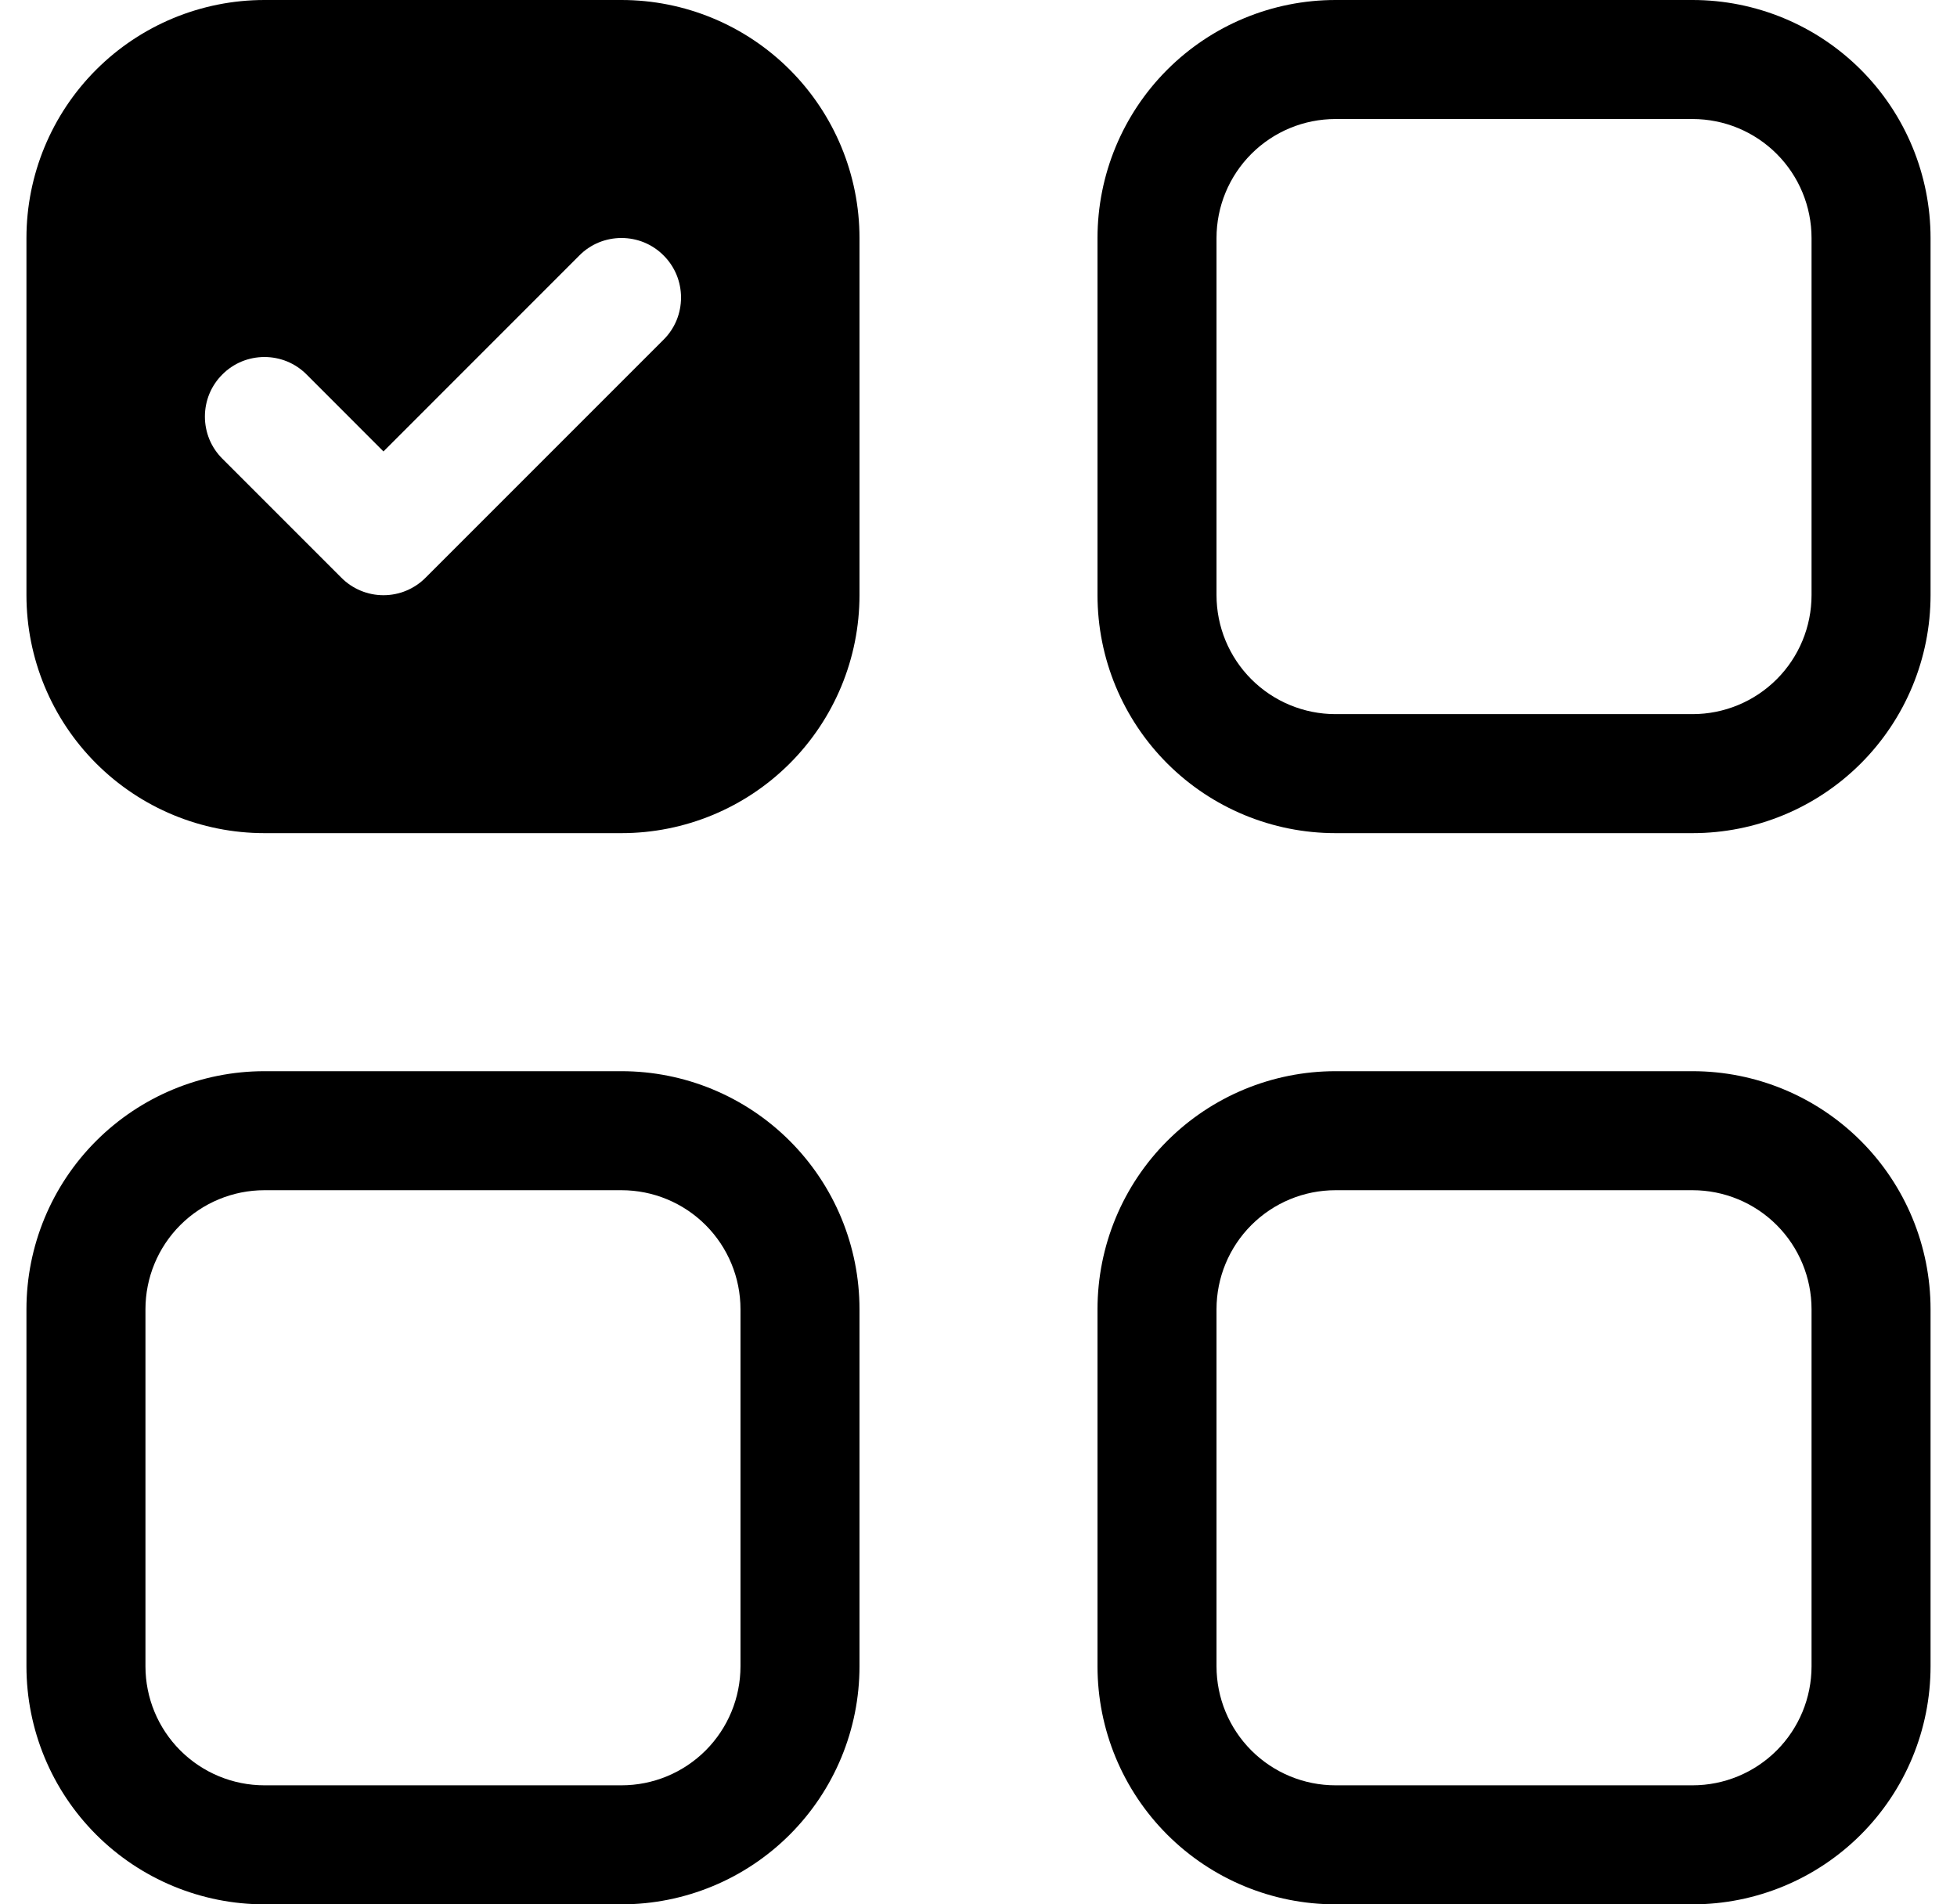 <svg width="37" height="36" viewBox="0 0 37 36" fill="none" xmlns="http://www.w3.org/2000/svg">
<g clip-path="url(#clip0_3735_15710)">
<path d="M5 22.5H11.75C12.347 22.5 12.919 22.737 13.341 23.159C13.763 23.581 14 24.153 14 24.75V31.5C14 32.097 13.763 32.669 13.341 33.091C12.919 33.513 12.347 33.75 11.75 33.75H5C4.403 33.75 3.831 33.513 3.409 33.091C2.987 32.669 2.75 32.097 2.75 31.5V24.75C2.75 24.153 2.987 23.581 3.409 23.159C3.831 22.737 4.403 22.5 5 22.5ZM25.25 2.25H32C32.597 2.25 33.169 2.487 33.591 2.909C34.013 3.331 34.25 3.903 34.25 4.5V11.25C34.25 11.847 34.013 12.419 33.591 12.841C33.169 13.263 32.597 13.5 32 13.5H25.25C24.653 13.5 24.081 13.263 23.659 12.841C23.237 12.419 23 11.847 23 11.25V4.5C23 3.903 23.237 3.331 23.659 2.909C24.081 2.487 24.653 2.25 25.25 2.25ZM25.25 22.5C24.653 22.5 24.081 22.737 23.659 23.159C23.237 23.581 23 24.153 23 24.75V31.5C23 32.097 23.237 32.669 23.659 33.091C24.081 33.513 24.653 33.75 25.25 33.75H32C32.597 33.75 33.169 33.513 33.591 33.091C34.013 32.669 34.25 32.097 34.25 31.5V24.75C34.25 24.153 34.013 23.581 33.591 23.159C33.169 22.737 32.597 22.5 32 22.5H25.25ZM25.25 0C24.056 0 22.912 0.474 22.068 1.318C21.224 2.162 20.75 3.307 20.75 4.5V11.25C20.75 12.444 21.224 13.588 22.068 14.432C22.912 15.276 24.056 15.75 25.25 15.75H32C33.194 15.75 34.338 15.276 35.182 14.432C36.026 13.588 36.5 12.444 36.5 11.25V4.5C36.5 3.307 36.026 2.162 35.182 1.318C34.338 0.474 33.194 0 32 0L25.25 0ZM5 20.25C3.807 20.25 2.662 20.724 1.818 21.568C0.974 22.412 0.5 23.556 0.5 24.75L0.5 31.5C0.5 32.694 0.974 33.838 1.818 34.682C2.662 35.526 3.807 36 5 36H11.75C12.944 36 14.088 35.526 14.932 34.682C15.776 33.838 16.25 32.694 16.25 31.5V24.75C16.25 23.556 15.776 22.412 14.932 21.568C14.088 20.724 12.944 20.25 11.75 20.25H5ZM20.75 24.75C20.75 23.556 21.224 22.412 22.068 21.568C22.912 20.724 24.056 20.25 25.25 20.25H32C33.194 20.25 34.338 20.724 35.182 21.568C36.026 22.412 36.5 23.556 36.5 24.75V31.5C36.5 32.694 36.026 33.838 35.182 34.682C34.338 35.526 33.194 36 32 36H25.25C24.056 36 22.912 35.526 22.068 34.682C21.224 33.838 20.75 32.694 20.75 31.5V24.75ZM0.5 4.5C0.5 3.307 0.974 2.162 1.818 1.318C2.662 0.474 3.807 0 5 0L11.75 0C12.944 0 14.088 0.474 14.932 1.318C15.776 2.162 16.25 3.307 16.25 4.5V11.25C16.25 12.444 15.776 13.588 14.932 14.432C14.088 15.276 12.944 15.75 11.75 15.75H5C3.807 15.75 2.662 15.276 1.818 14.432C0.974 13.588 0.5 12.444 0.5 11.25V4.5ZM12.546 6.421C12.651 6.317 12.734 6.193 12.791 6.056C12.847 5.919 12.876 5.773 12.876 5.625C12.876 5.477 12.847 5.331 12.791 5.194C12.734 5.057 12.651 4.933 12.546 4.829C12.442 4.724 12.318 4.641 12.181 4.584C12.044 4.528 11.898 4.499 11.75 4.499C11.602 4.499 11.456 4.528 11.319 4.584C11.182 4.641 11.058 4.724 10.954 4.829L7.25 8.534L5.796 7.079C5.692 6.974 5.568 6.891 5.431 6.834C5.294 6.778 5.148 6.749 5 6.749C4.852 6.749 4.706 6.778 4.569 6.834C4.432 6.891 4.308 6.974 4.204 7.079C4.099 7.183 4.016 7.307 3.959 7.444C3.903 7.581 3.874 7.727 3.874 7.875C3.874 8.023 3.903 8.169 3.959 8.306C4.016 8.443 4.099 8.567 4.204 8.671L6.454 10.921C6.558 11.026 6.682 11.109 6.819 11.166C6.955 11.223 7.102 11.252 7.25 11.252C7.398 11.252 7.545 11.223 7.681 11.166C7.818 11.109 7.942 11.026 8.046 10.921L12.546 6.421Z" fill="black"/>
</g>
<defs>
<clipPath id="clip0_3735_15710">
<rect width="36" height="36" fill="white" transform="translate(0.5)"/>
</clipPath>
</defs>
</svg>
